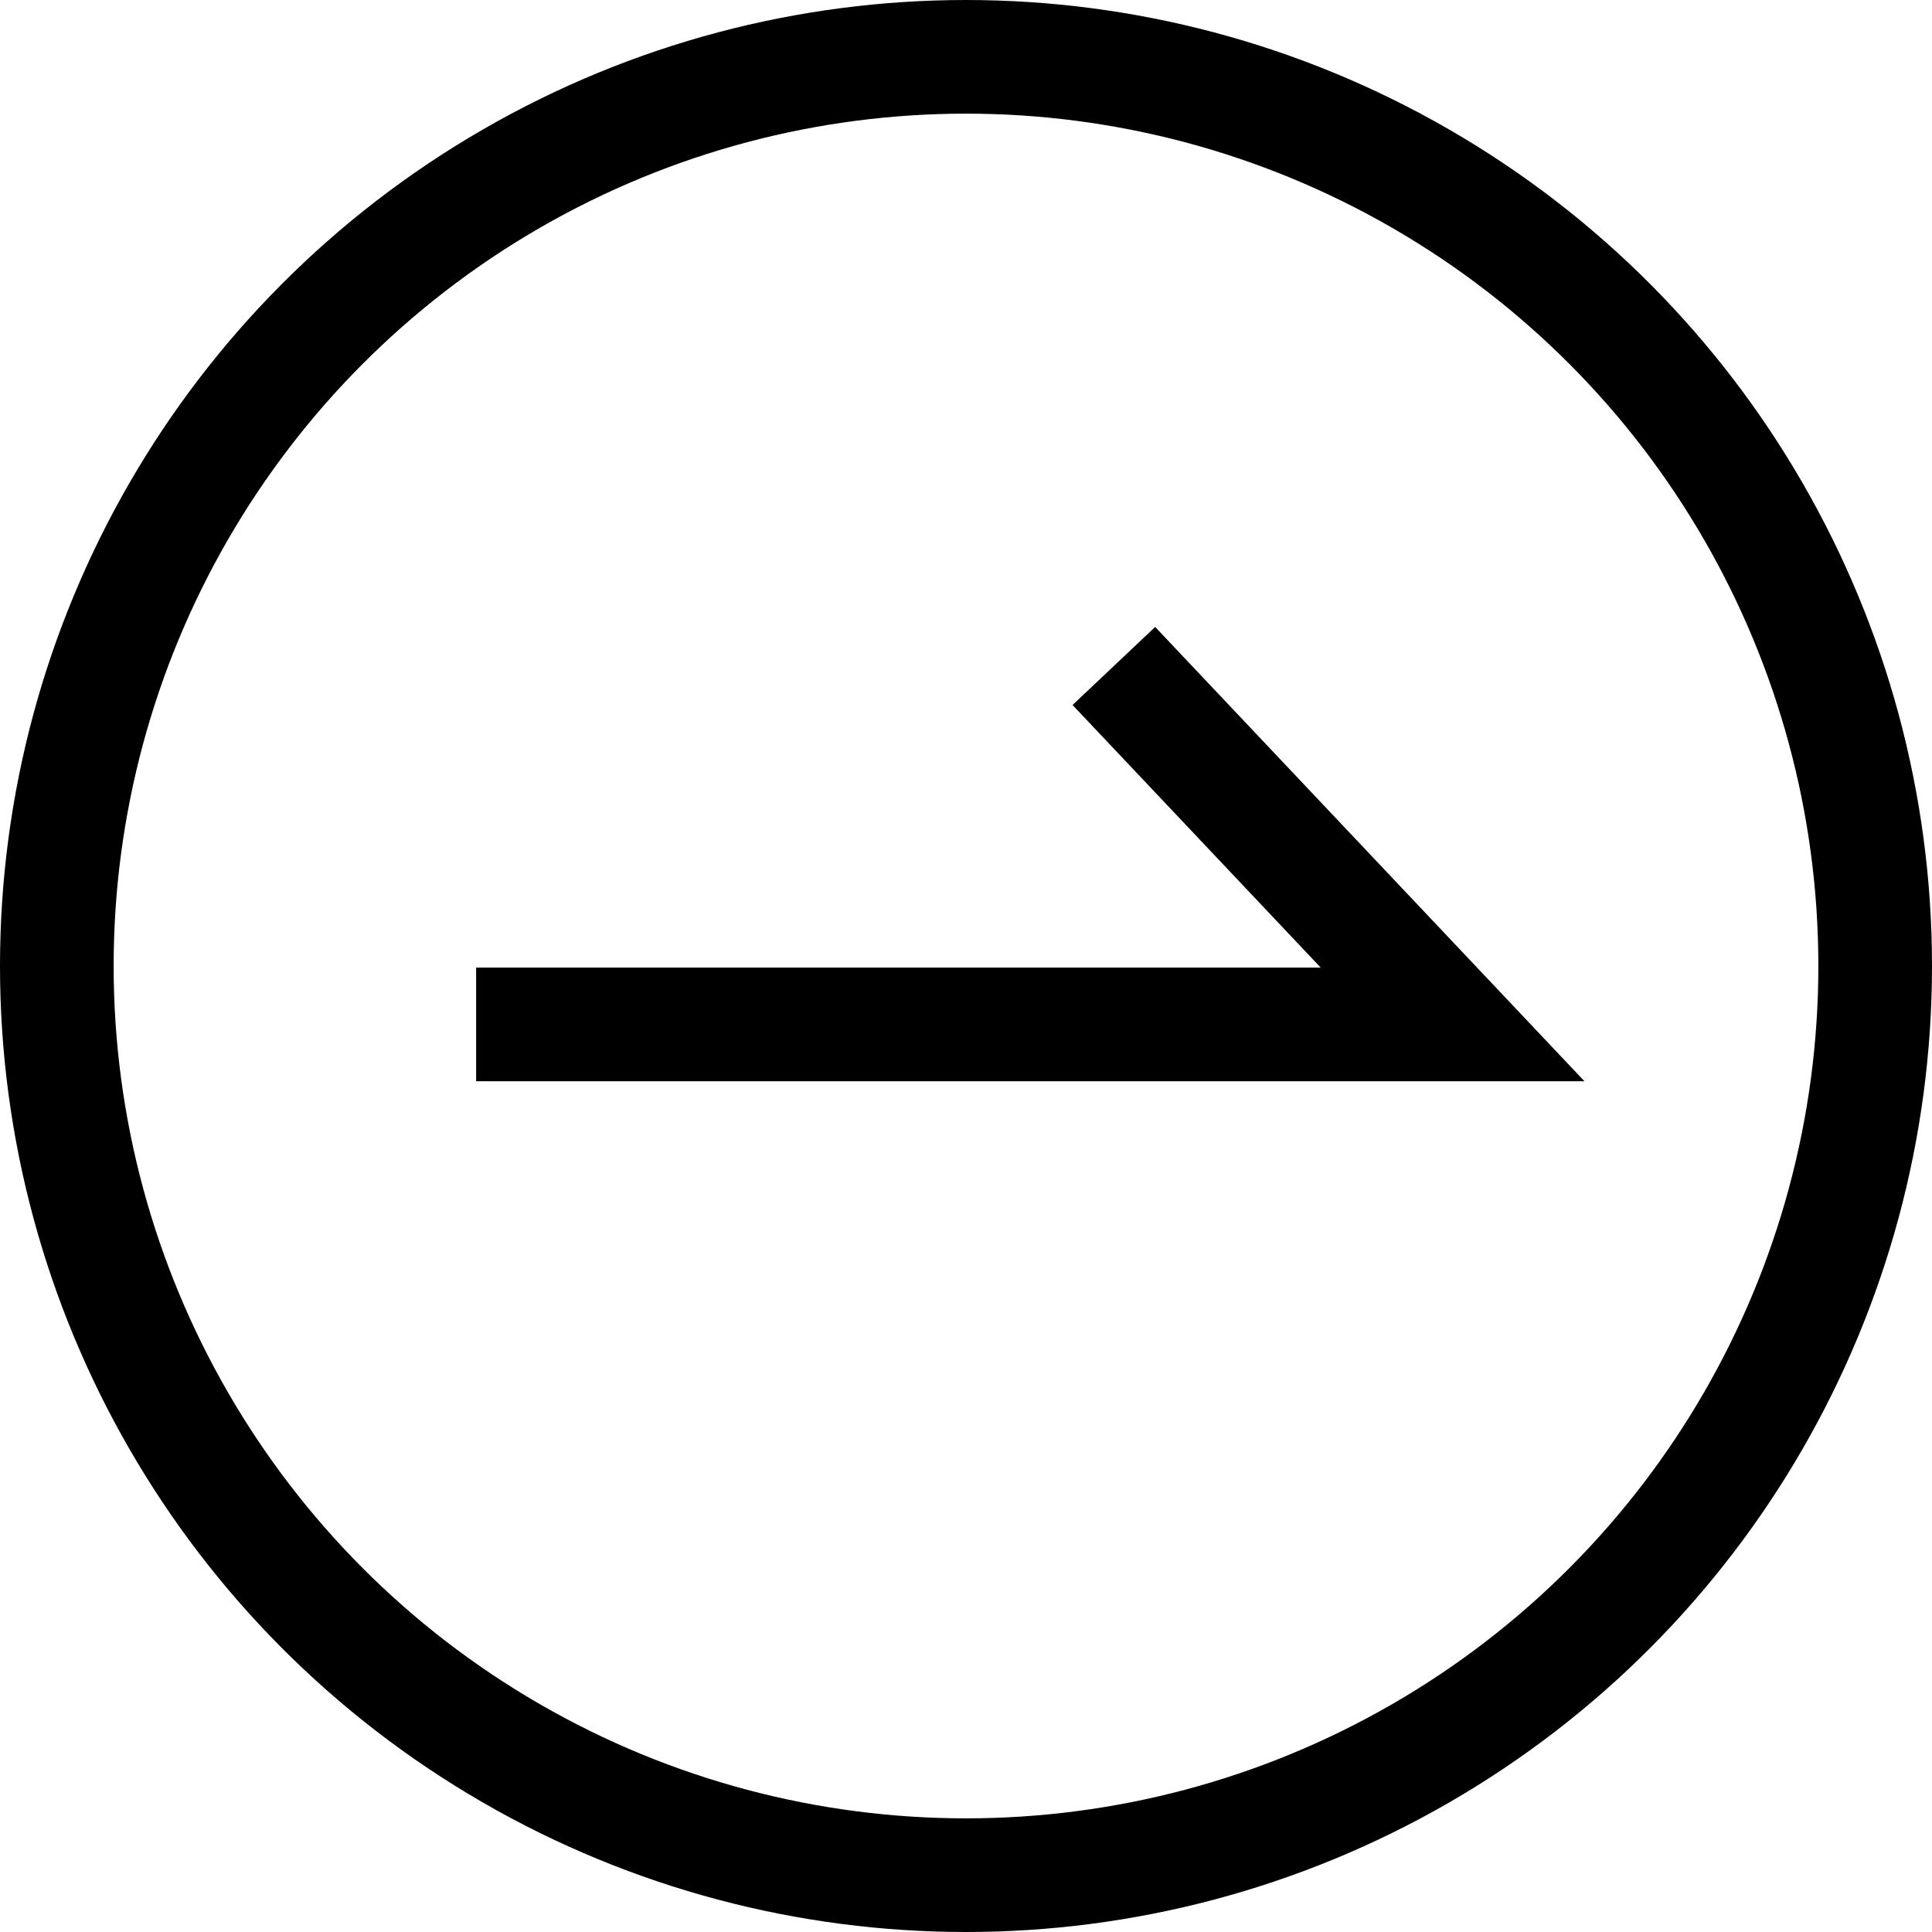 <svg xmlns="http://www.w3.org/2000/svg" width="34" height="34" viewBox="0 0 34 34">
  <g id="グループ_119" data-name="グループ 119" transform="translate(0.346 0.253)">
    <g id="楕円形_1" data-name="楕円形 1" transform="translate(-0.346 -0.253)" fill="none" stroke="#000" stroke-width="2">
      <circle cx="17" cy="17" r="17" stroke="none"/>
      <circle cx="17" cy="17" r="16" fill="none"/>
    </g>
    <path id="パス_10" data-name="パス 10" d="M6.308,11.223,0,17.184V0" transform="translate(8.033 17.775) rotate(-90)" fill="none" stroke="#000" stroke-width="2"/>
  </g>
</svg>

